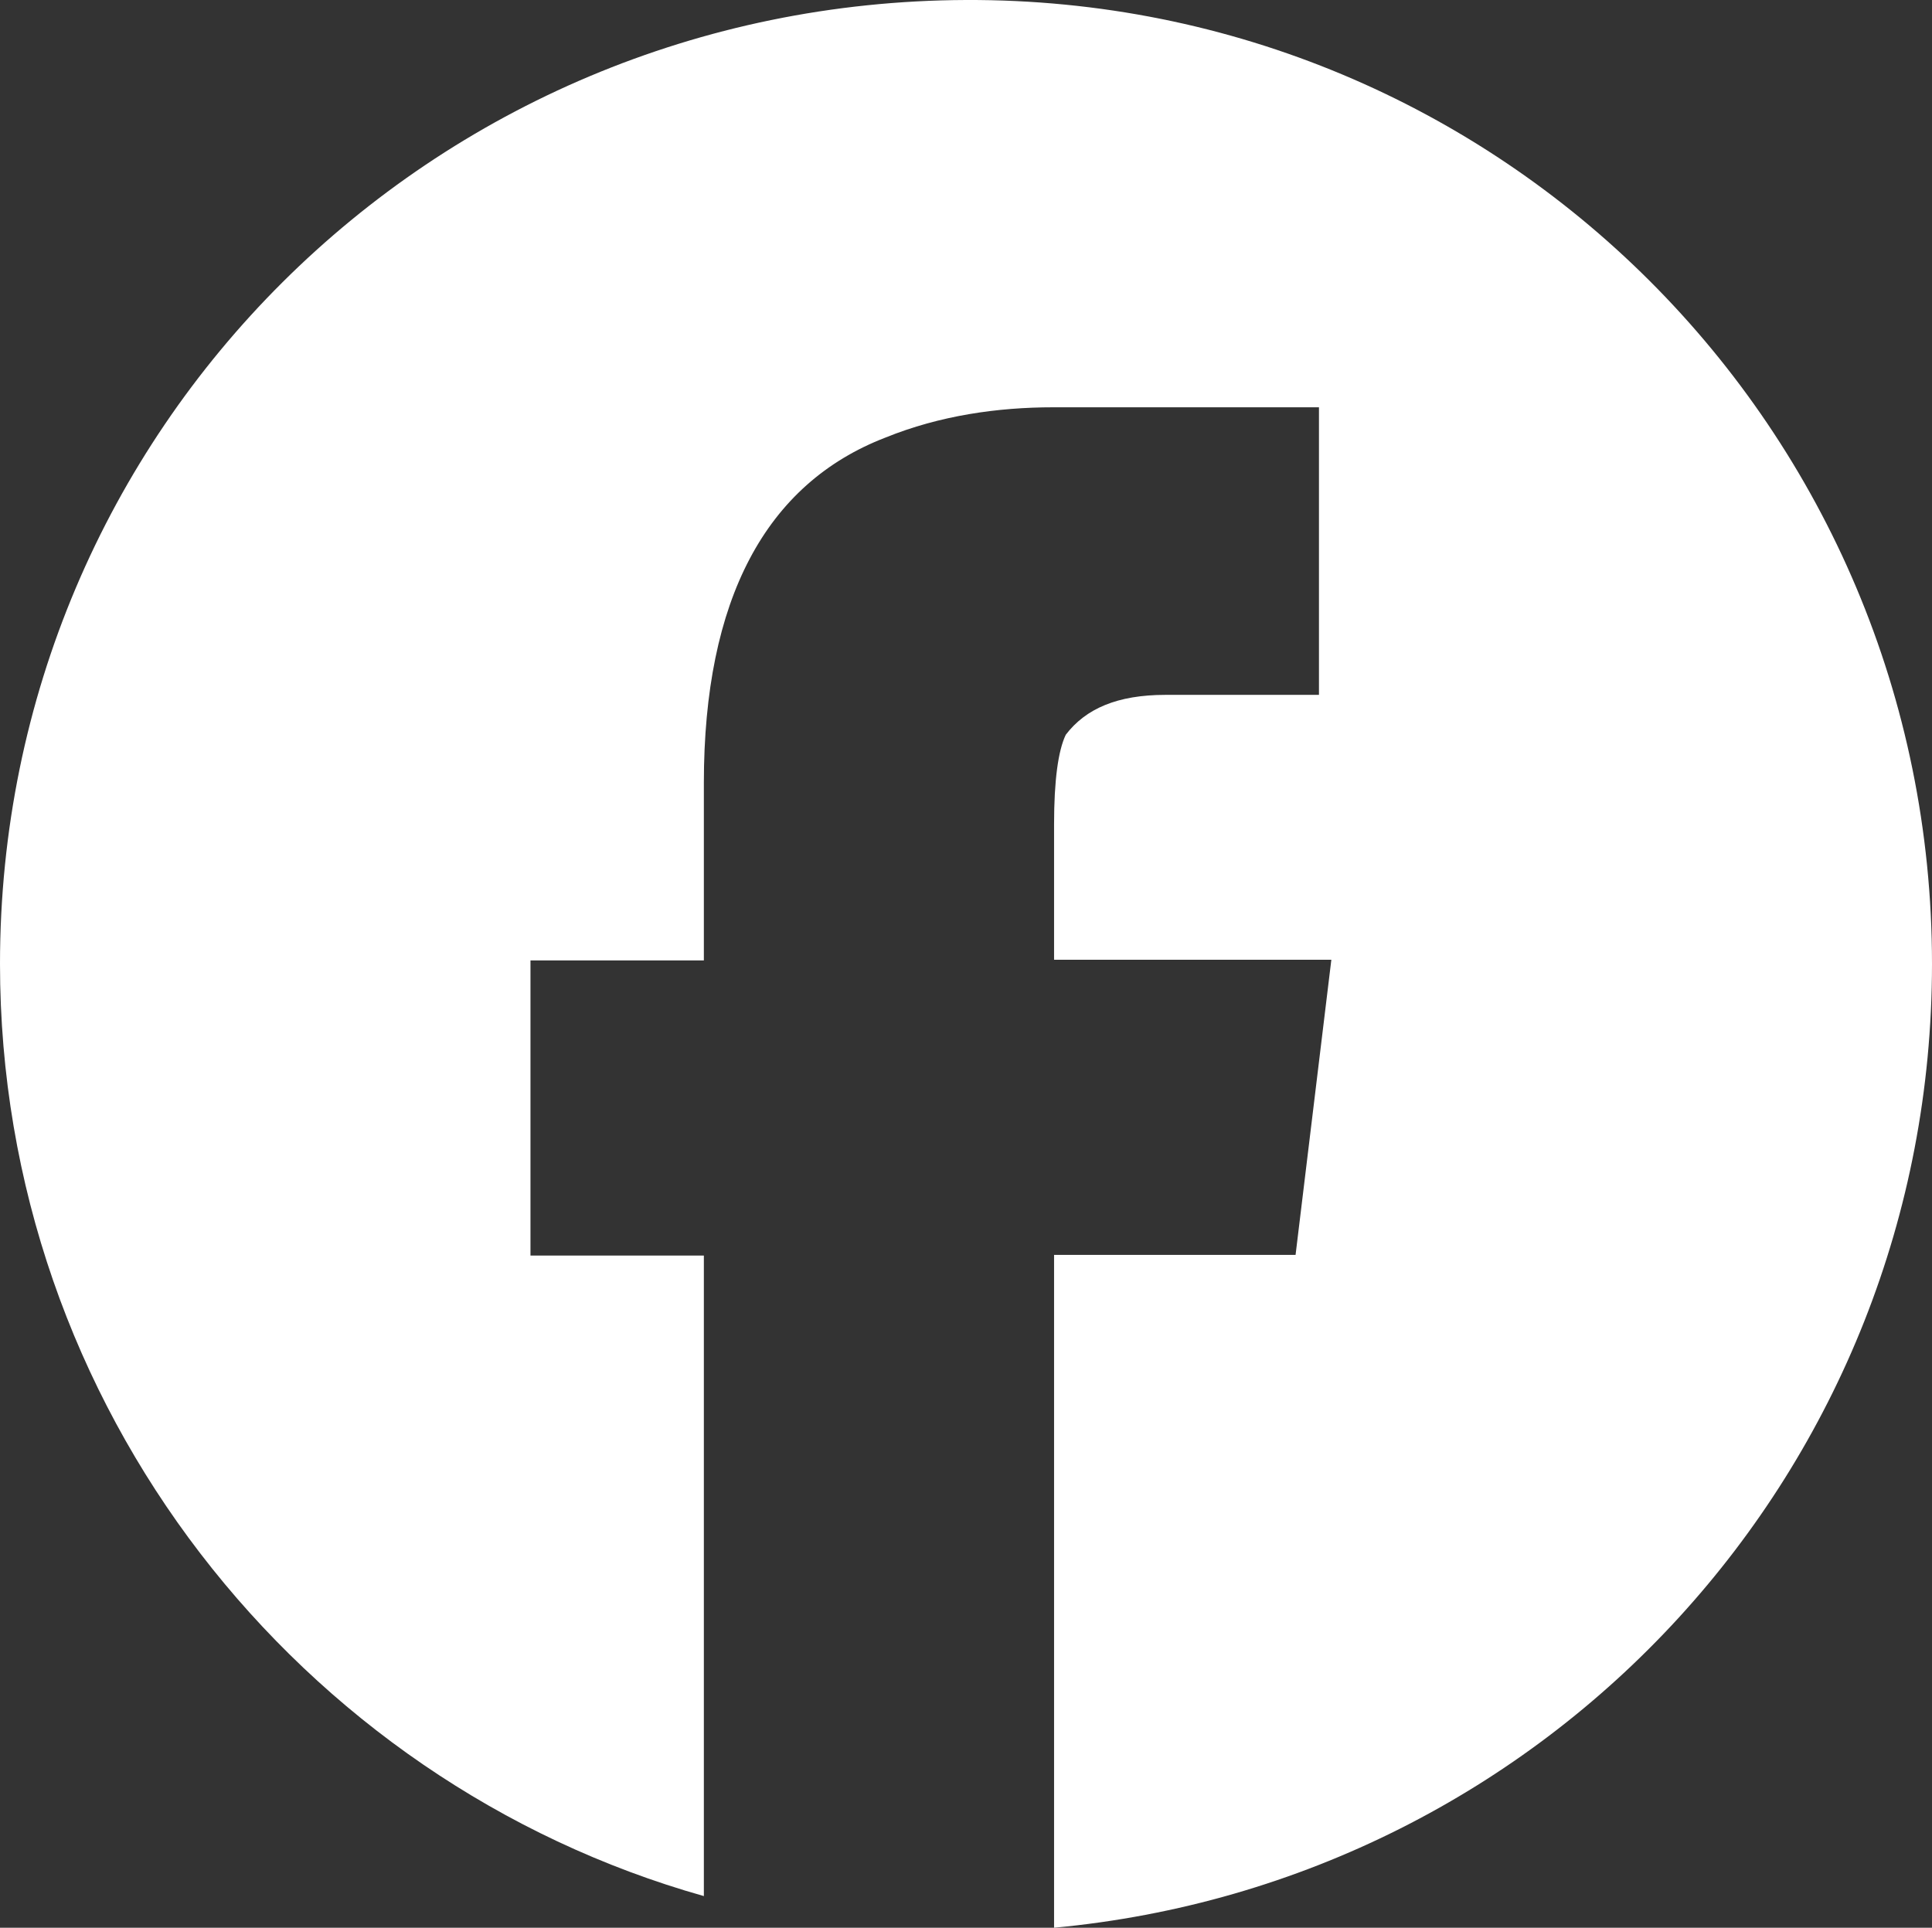 <?xml version="1.0" encoding="UTF-8"?>
<svg id="Camada_1" data-name="Camada 1" xmlns="http://www.w3.org/2000/svg" viewBox="0 0 28.08 28.02">
  <rect x="0" y="0" width="28.08" height="28.02" fill="#333333" stroke="none"/>
  <defs>
    <style>
      .cls-1 {
        fill: #fff;
      }
    </style>
  </defs>
  <path class="cls-1" d="M14.04,0c7.77-.03,14.04,6.24,14.04,14.01,0,7.34-5.57,13.34-12.76,14.01v-9.78h3.51l.52-4.29h-4.03v-1.97c0-.64.06-1.07.17-1.3.29-.38.75-.58,1.45-.58h2.23v-4.18h-3.86c-.81,0-1.65.12-2.44.44-1.74.67-2.64,2.35-2.64,5.02v2.58h-2.52v4.29h2.52v9.31C4.35,25.9,0,20.45,0,14.01,0,6.24,6.27.03,14.04,0Z"/>
</svg>